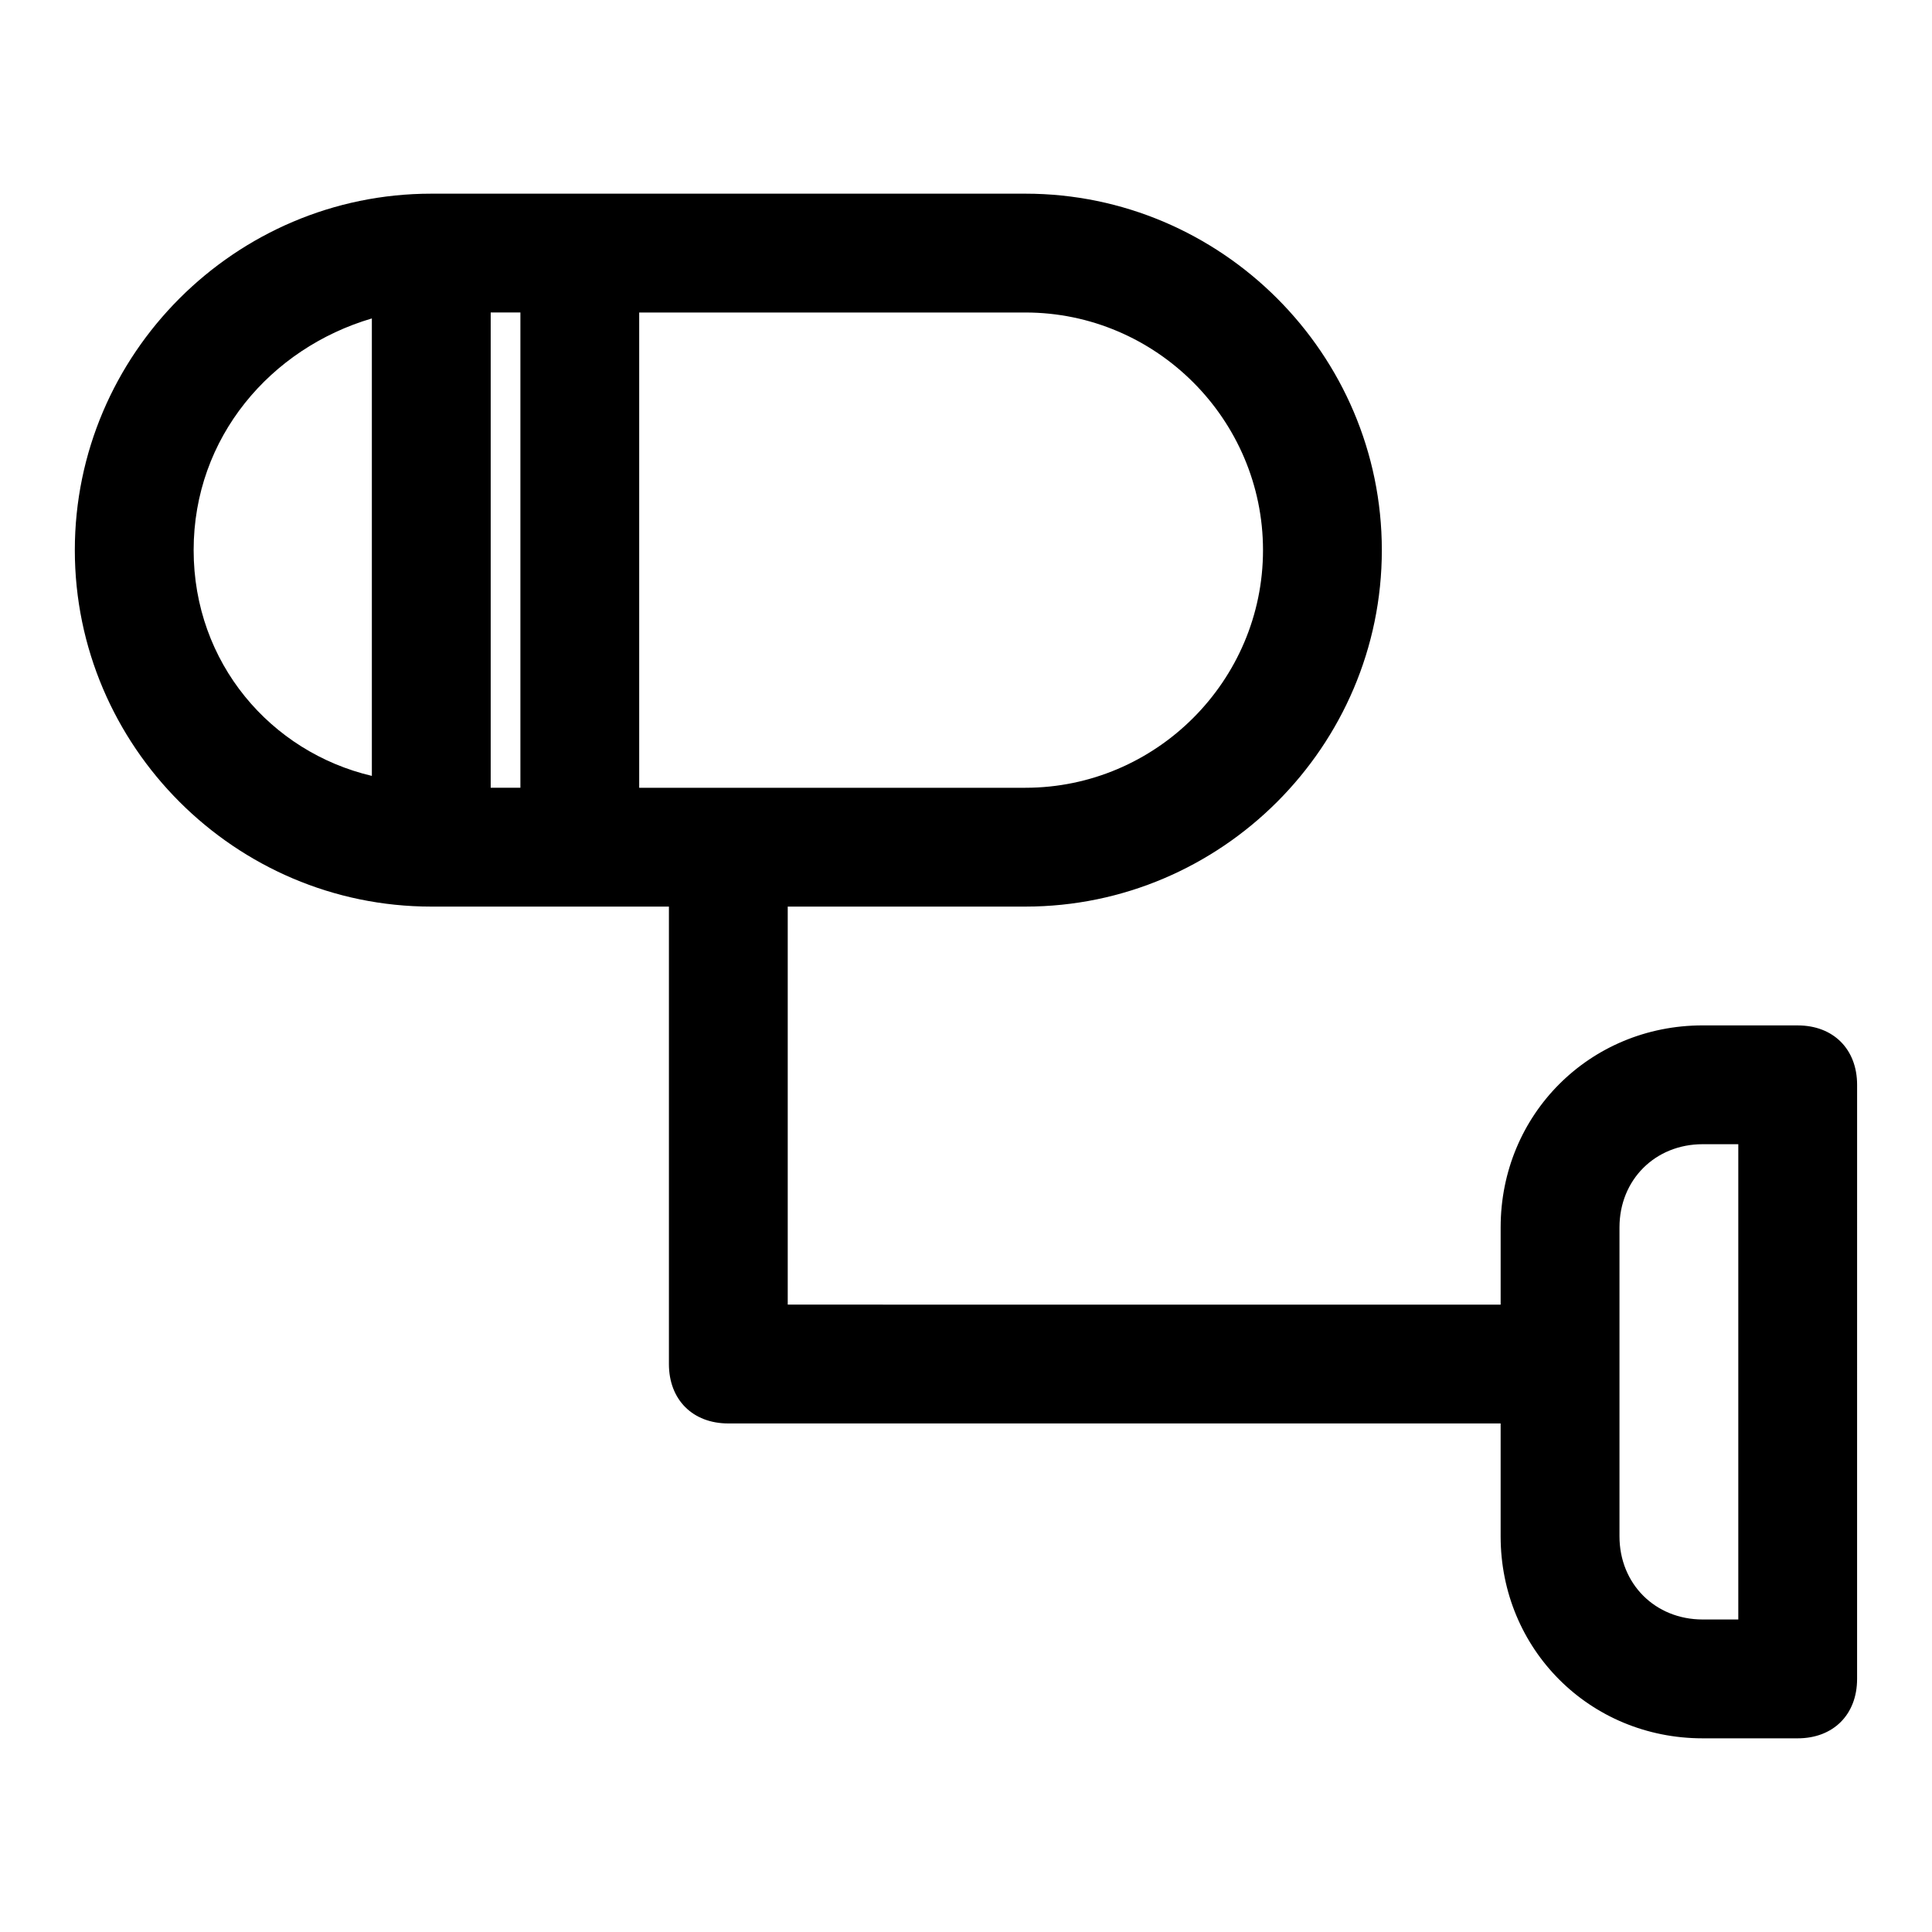 <?xml version="1.0" encoding="UTF-8"?>
<!-- Uploaded to: SVG Repo, www.svgrepo.com, Generator: SVG Repo Mixer Tools -->
<svg fill="#000000" width="800px" height="800px" version="1.1" viewBox="144 144 512 512" xmlns="http://www.w3.org/2000/svg">
 <path d="m620.41 415.74h-25.191c-29.914 0-53.531 23.617-53.531 53.531v20.469l-188.93-0.004v-105.48h62.977c51.957 0 94.465-42.508 94.465-94.465 0-51.957-42.508-94.465-94.465-94.465h-157.44c-51.953 0-94.465 42.512-94.465 94.465 0 51.957 42.508 94.465 94.465 94.465h62.977v121.23c0 9.445 6.297 15.742 15.742 15.742h204.67v29.914c0 29.914 23.617 53.531 53.531 53.531h25.191c9.445 0 15.742-6.297 15.742-15.742l0.004-157.44c0-9.449-6.297-15.746-15.746-15.746zm-141.7-125.95c0 34.637-28.34 62.977-62.977 62.977h-102.34v-125.95h102.34c34.637 0 62.977 28.34 62.977 62.977zm-204.67-62.977h7.871v125.95h-7.871zm-78.723 62.977c0-29.914 20.469-53.531 47.23-61.402v121.23c-26.762-6.297-47.23-29.914-47.23-59.828zm409.35 283.39h-9.445c-12.594 0-22.043-9.445-22.043-22.043v-81.867c0-12.594 9.445-22.043 22.043-22.043h9.445z"/>
</svg>